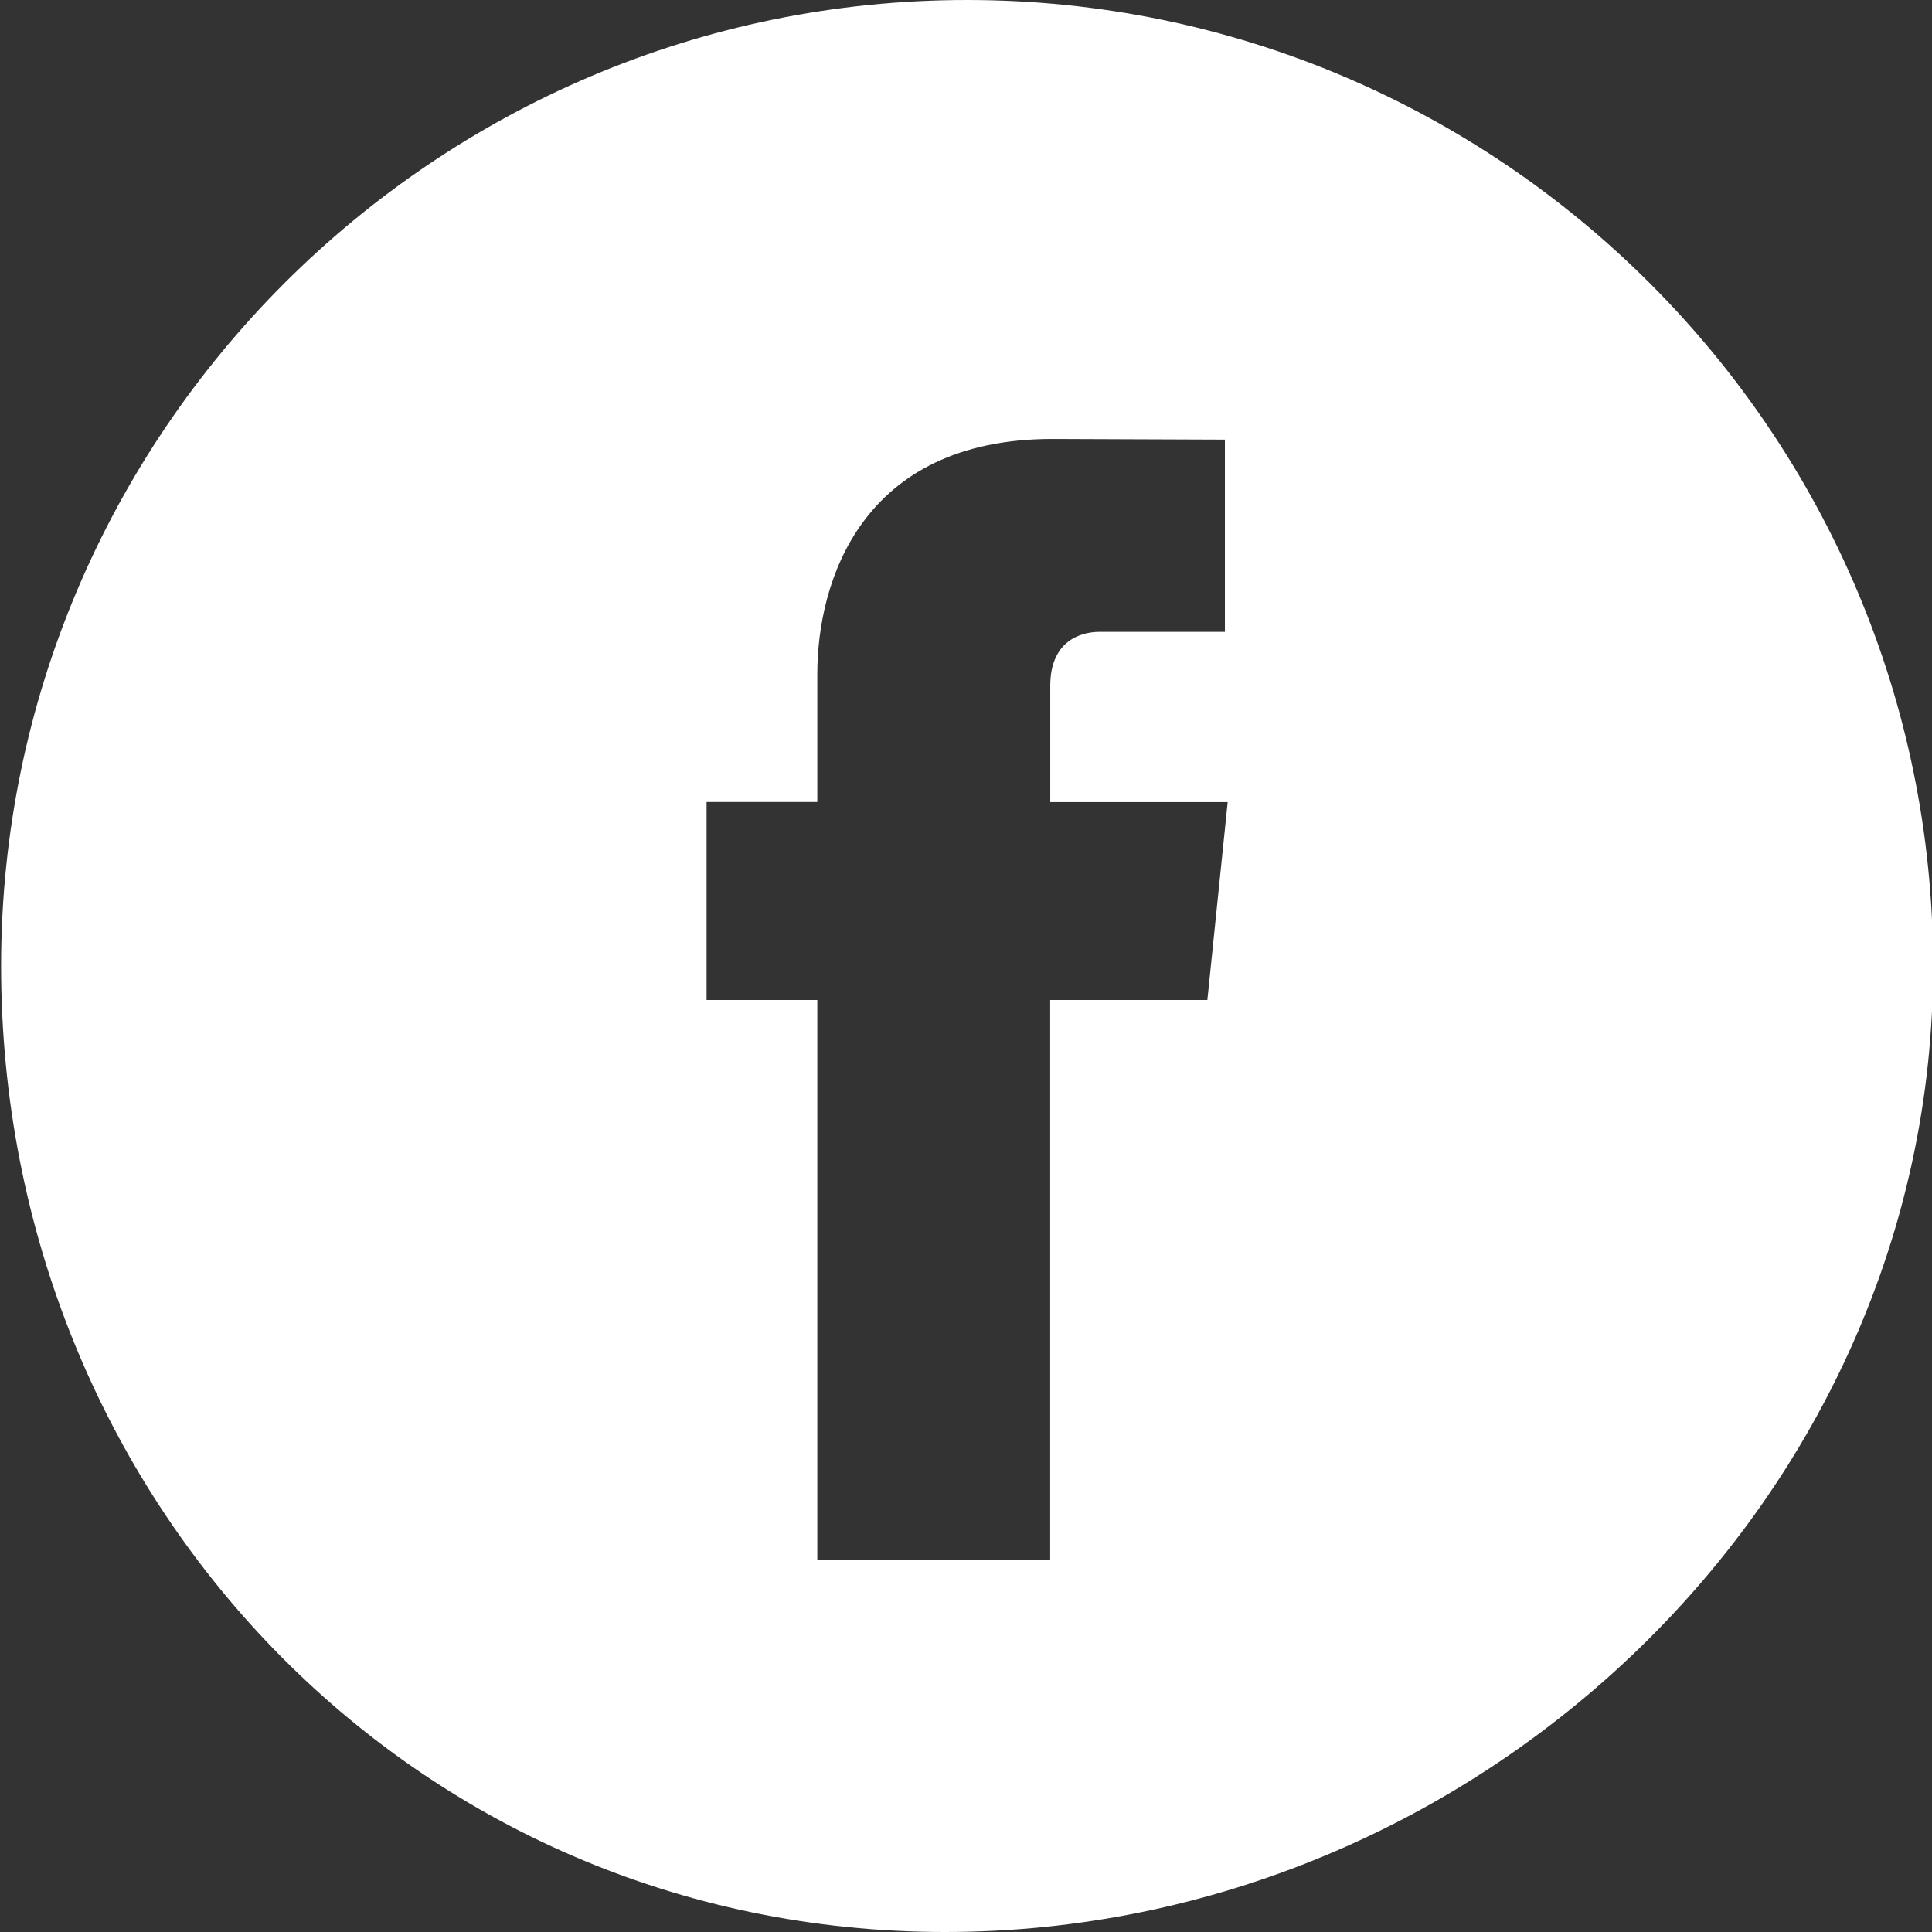 <?xml version="1.0" encoding="utf-8"?>
<!-- Generator: Adobe Illustrator 28.0.0, SVG Export Plug-In . SVG Version: 6.00 Build 0)  -->
<svg version="1.1" id="Calque_1" xmlns="http://www.w3.org/2000/svg" xmlns:xlink="http://www.w3.org/1999/xlink" x="0px" y="0px"
	 viewBox="0 0 264.16 264.16" style="enable-background:new 0 0 264.16 264.16;" xml:space="preserve">
<rect x="0" y="0" width="264.16" height="264.16" fill="#333333" stroke="none"/>
<style type="text/css">
	.st0{fill:#FFFFFF;}
</style>
<g>
	<g>
		<path class="st0" d="M132.23,0C59.4,0,0.15,59.25,0.15,132.08c0,72.82,56.25,132.08,129.08,132.08
			c72.82,0,135.08-59.26,135.08-132.08C264.31,59.25,205.06,0,132.23,0L132.23,0z M165.08,136.73h-21.49v76.59h-31.84
			c0,0,0-41.85,0-76.59H96.61v-27.07h15.14V92.15c0-12.54,5.96-32.13,32.13-32.13l23.6,0.09v26.28c0,0-14.34,0-17.13,0
			c-2.79,0-6.75,1.4-6.75,7.37v15.91h24.26L165.08,136.73z M165.08,136.73"/>
	</g>
</g>
</svg>
